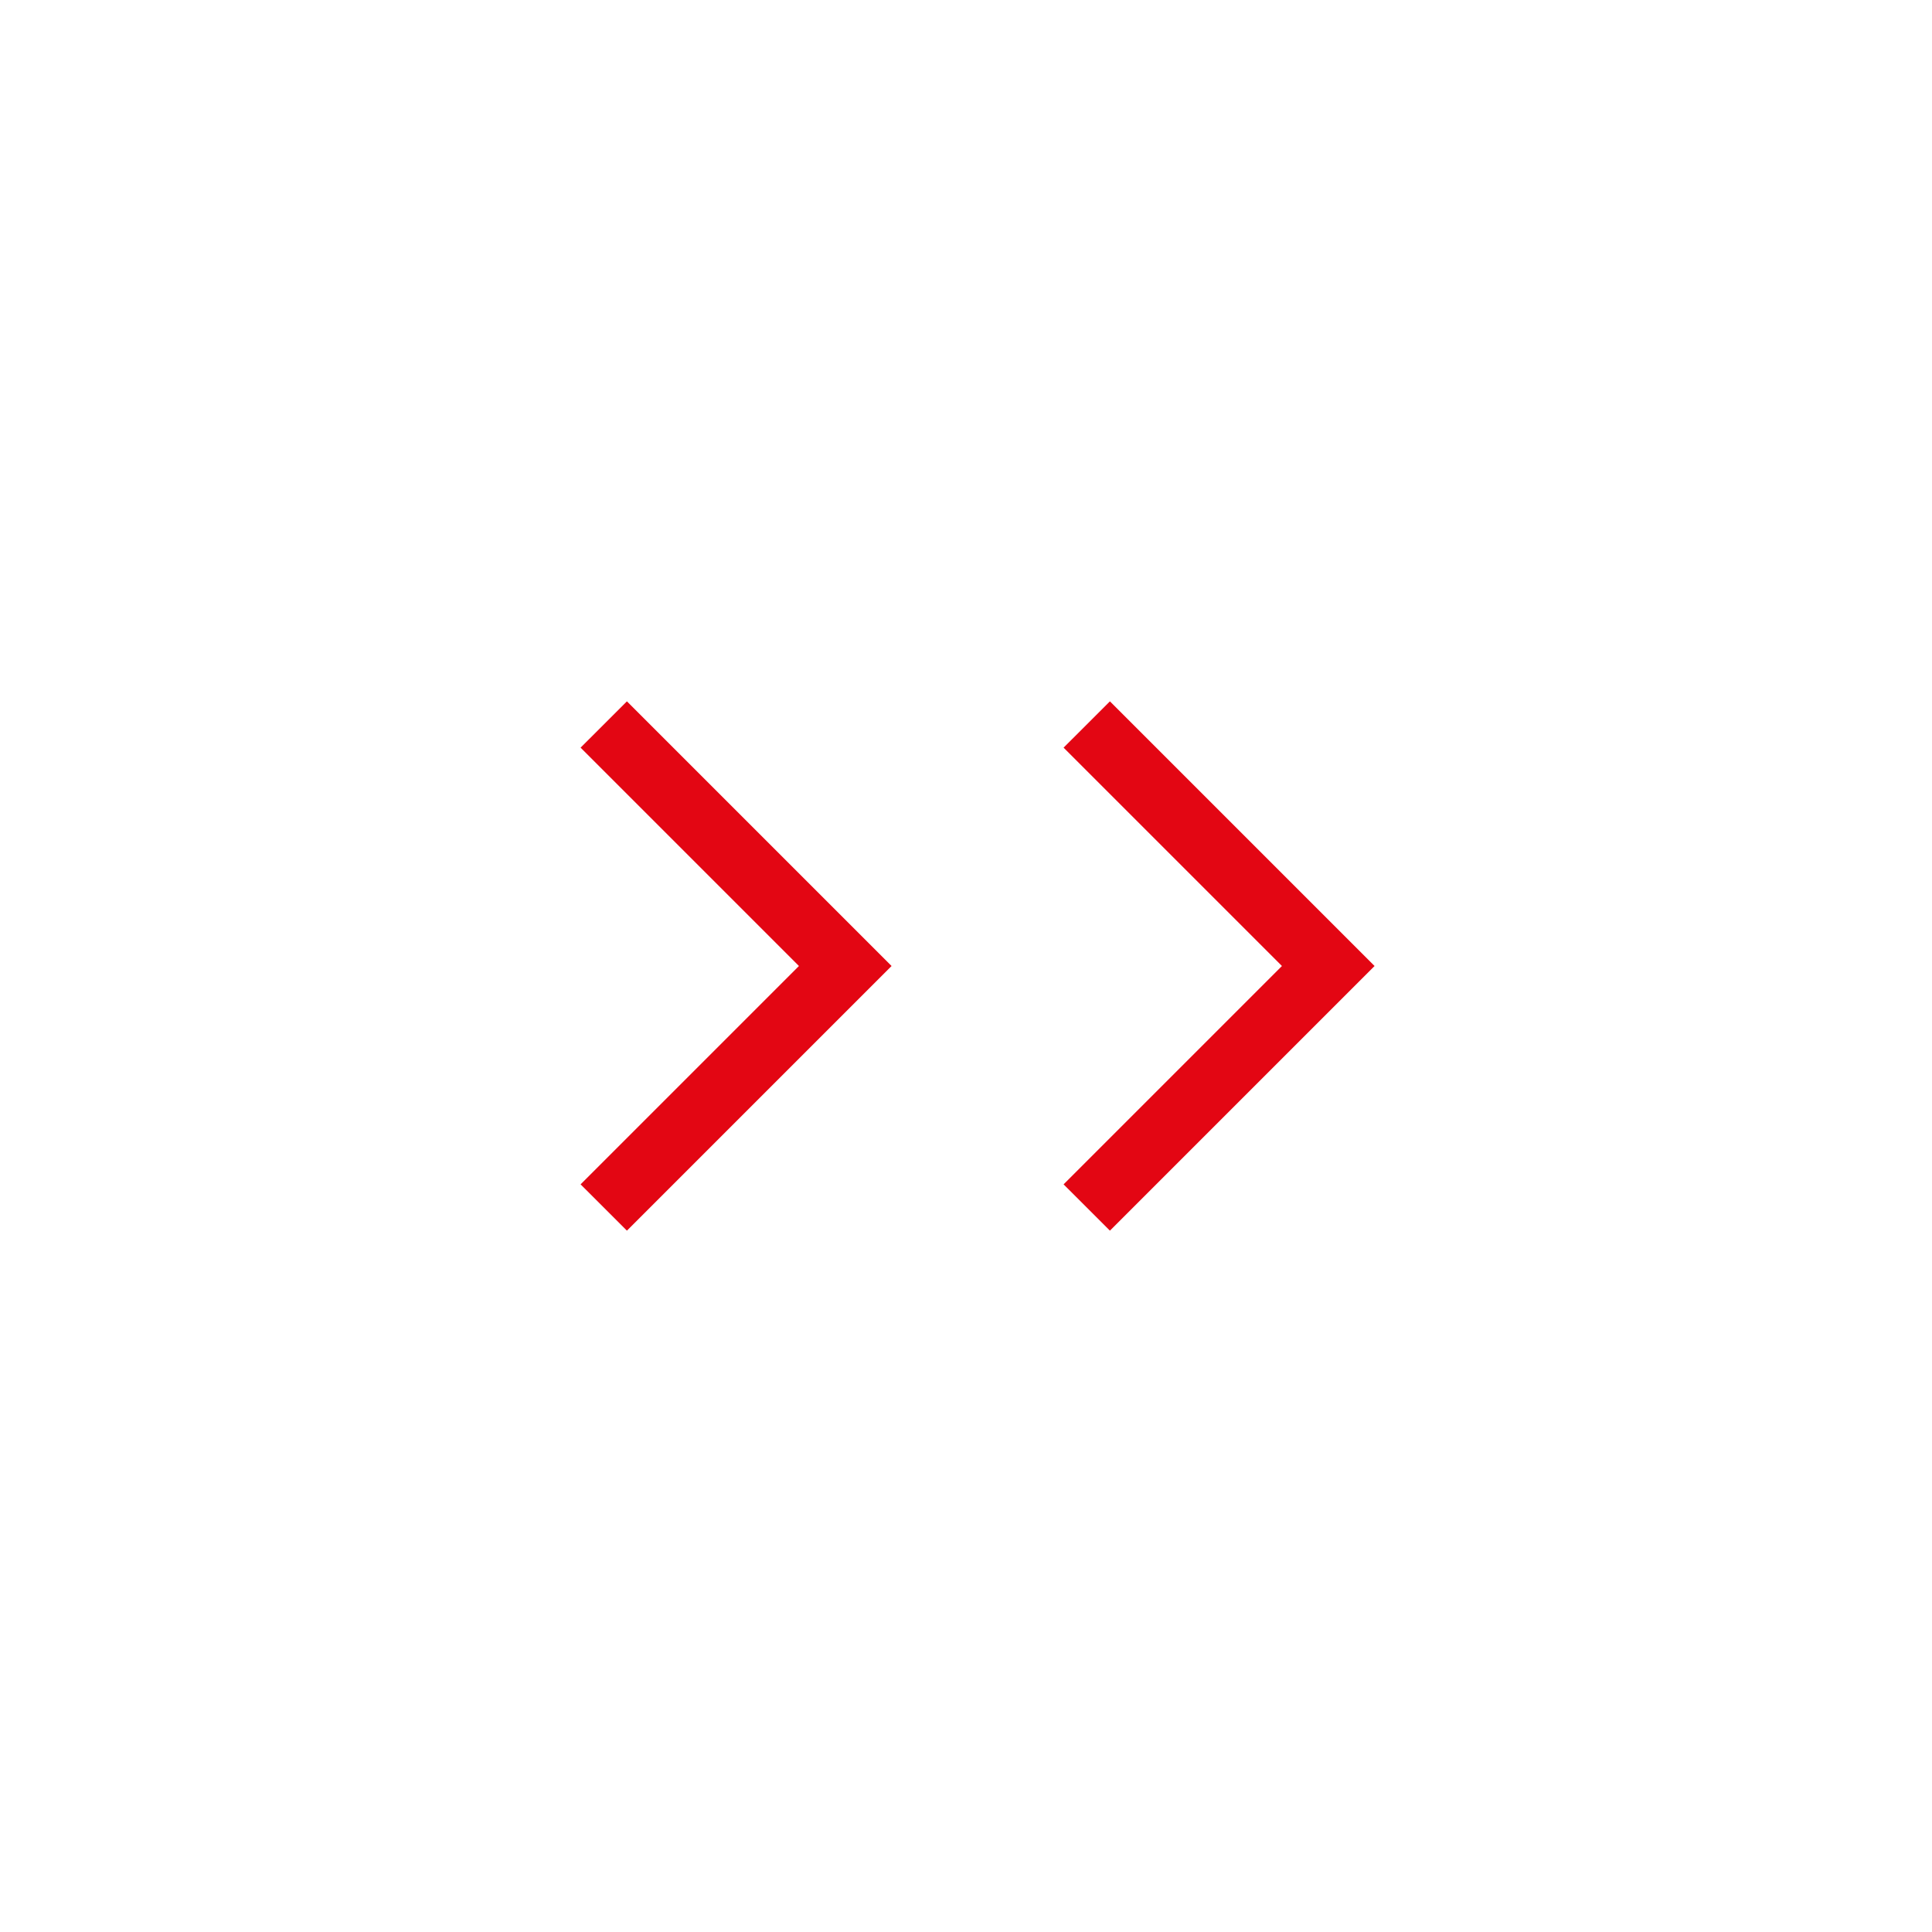 <?xml version="1.0" encoding="UTF-8"?> <svg xmlns="http://www.w3.org/2000/svg" width="59" height="59" viewBox="0 0 59 59" fill="none"> <path d="M40.562 29.5L41.27 30.207L41.977 29.5L41.27 28.793L40.562 29.5ZM32.48 22.832L39.855 30.207L41.27 28.793L33.895 21.418L32.48 22.832ZM39.855 28.793L32.48 36.168L33.895 37.582L41.27 30.207L39.855 28.793Z" fill="#E30613"></path> <path d="M25.812 29.5L26.52 30.207L27.227 29.5L26.52 28.793L25.812 29.5ZM17.73 22.832L25.105 30.207L26.52 28.793L19.145 21.418L17.73 22.832ZM25.105 28.793L17.73 36.168L19.145 37.582L26.52 30.207L25.105 28.793Z" fill="#E30613"></path> </svg> 